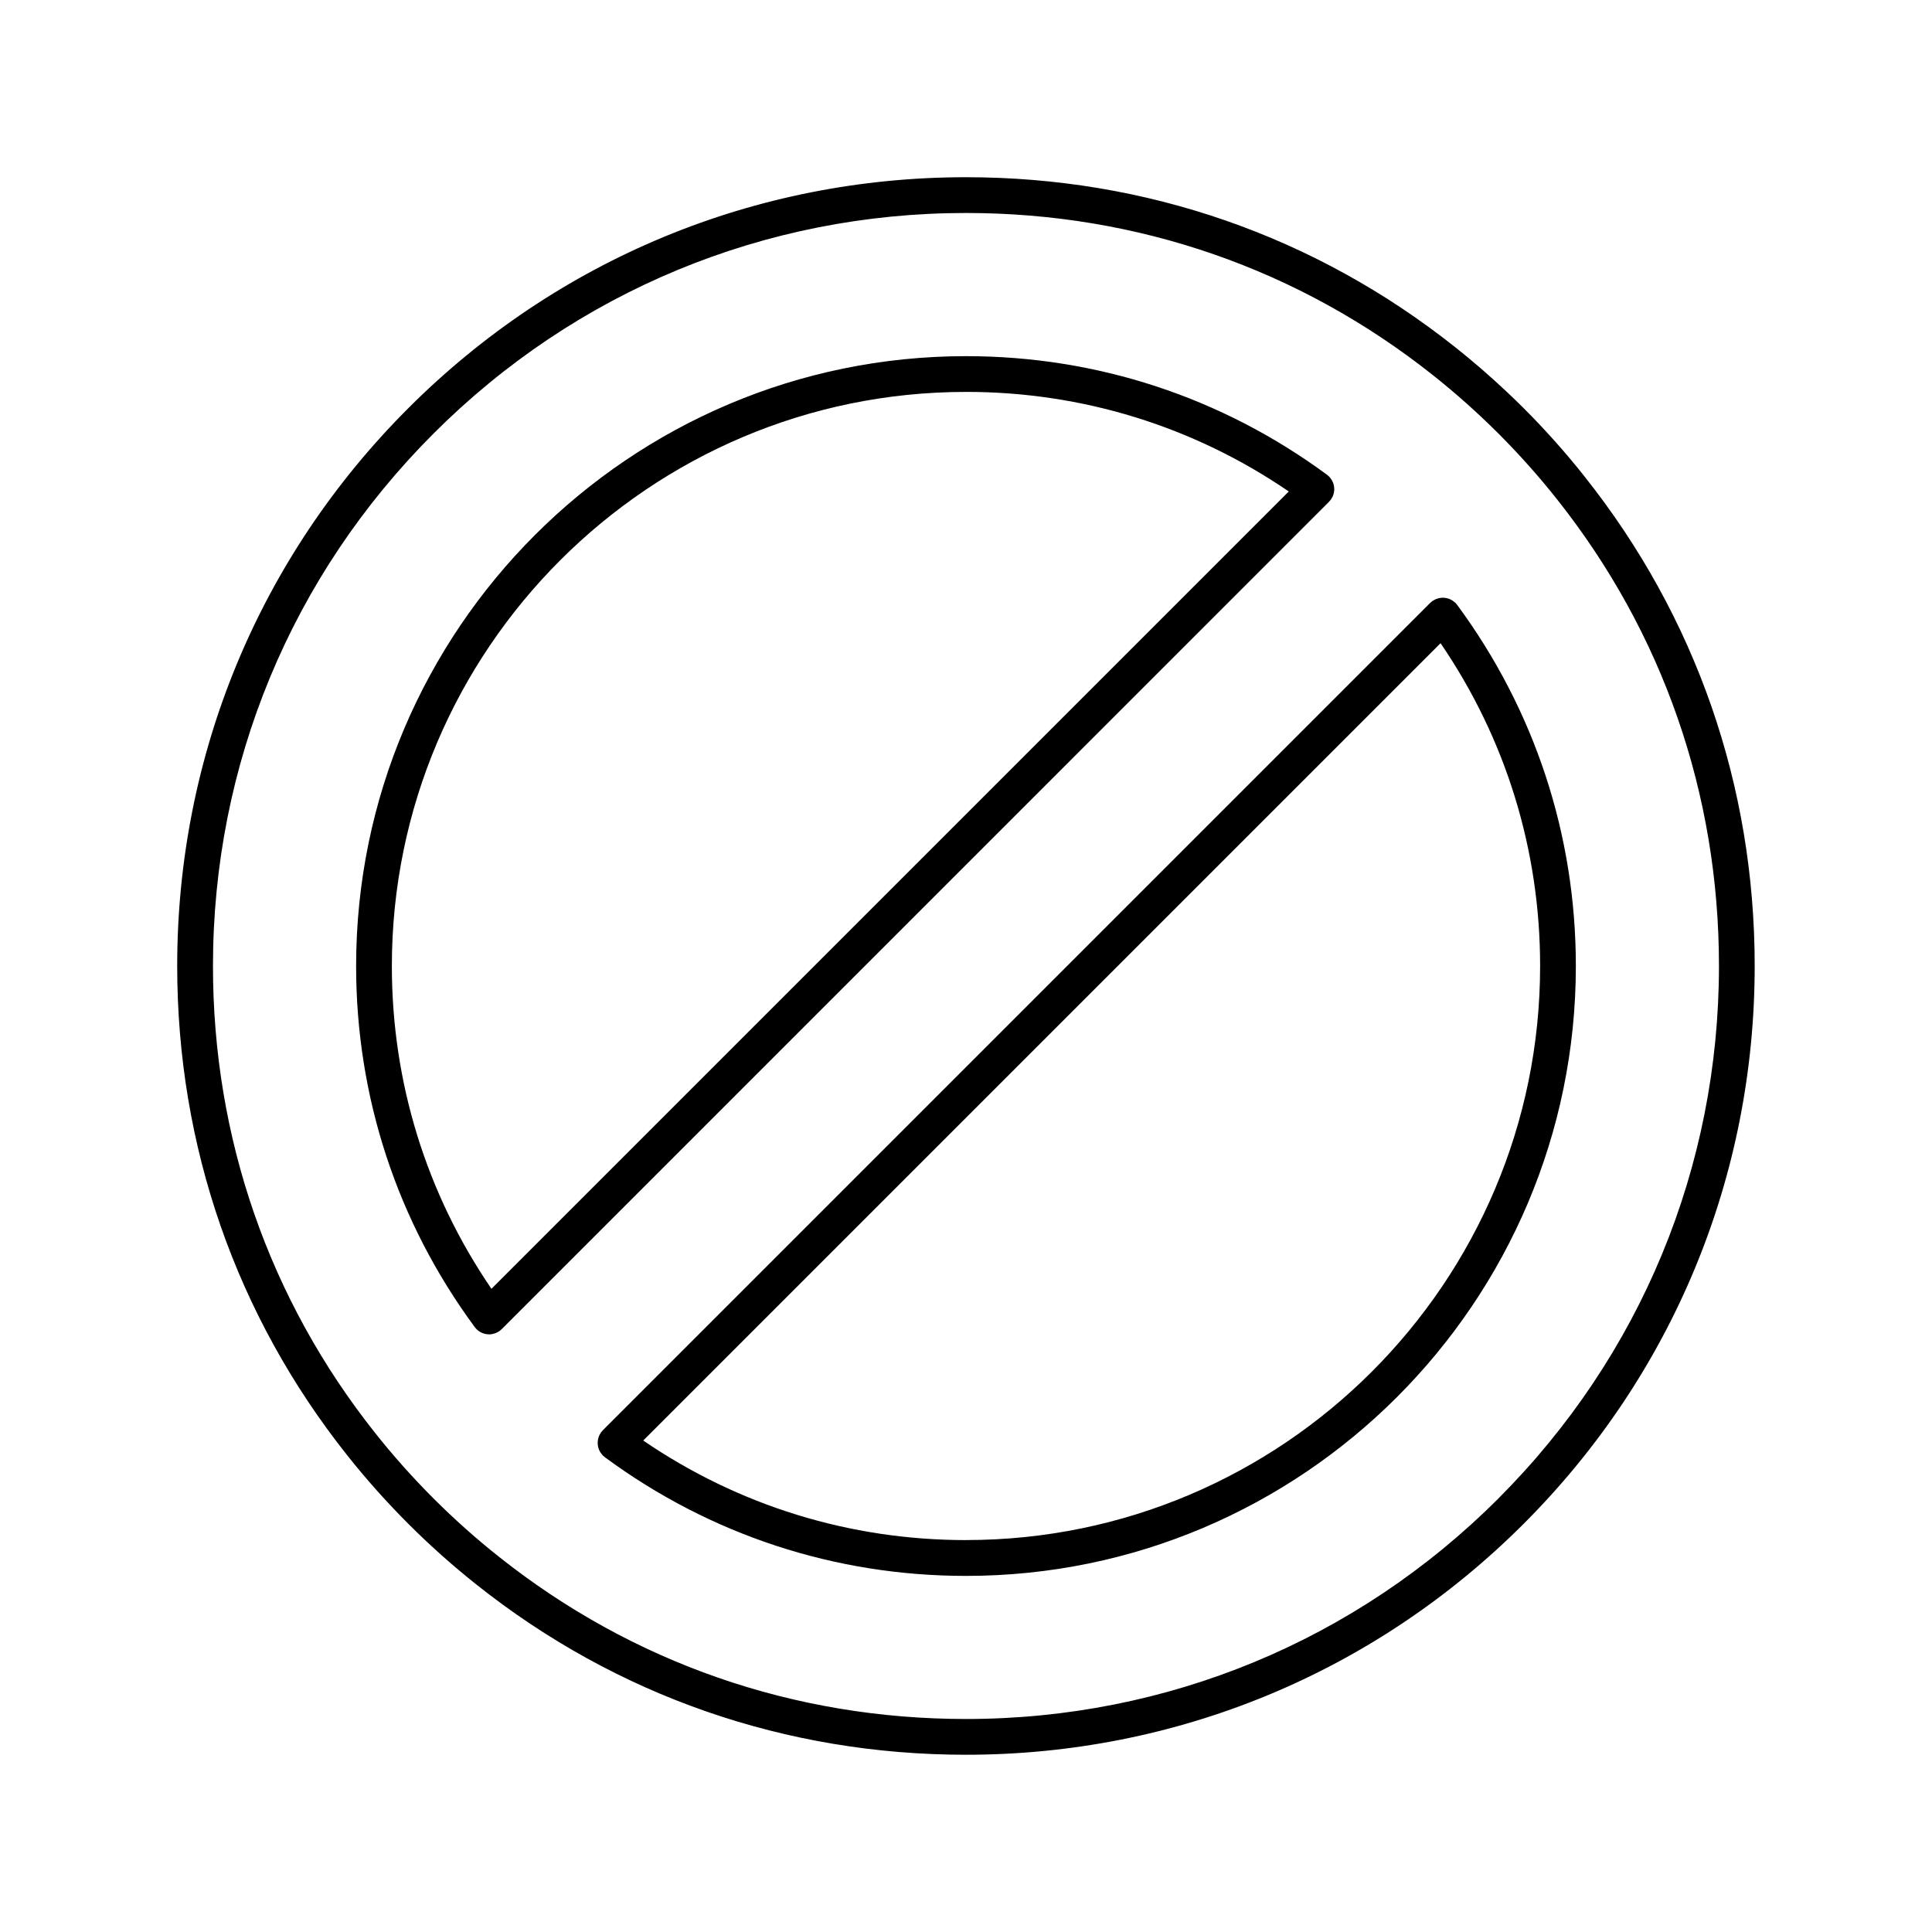 <?xml version="1.0" encoding="UTF-8"?>
<!-- Uploaded to: SVG Repo, www.svgrepo.com, Generator: SVG Repo Mixer Tools -->
<svg fill="#000000" width="800px" height="800px" version="1.1" viewBox="144 144 512 512" xmlns="http://www.w3.org/2000/svg">
 <g>
  <path d="m563.96 270.32c-4.977-6.289-10.414-12.391-16.156-18.133-1.547-1.543-3.109-3.055-4.695-4.539-4.359-4.098-8.863-7.996-13.438-11.621h-0.004c-37.109-29.477-81.953-45.062-129.68-45.062-55.836 0-108.33 21.746-147.8 61.227-39.484 39.473-61.227 91.961-61.227 147.8 0 47.723 15.582 92.566 45.062 129.68 4.941 6.242 10.383 12.344 16.168 18.137 5.742 5.742 11.84 11.18 18.121 16.156 37.105 29.484 81.949 45.062 129.68 45.062 55.832 0 108.32-21.738 147.81-61.219 39.473-39.488 61.211-91.98 61.211-147.81 0.004-47.727-15.578-92.57-45.059-129.68zm-22.859 270.79c-37.695 37.684-87.809 58.441-141.11 58.441-45.566 0-88.375-14.867-123.79-43.012-6-4.75-11.824-9.945-17.312-15.434-5.527-5.535-10.723-11.359-15.445-17.32-28.133-35.422-43.004-78.227-43.004-123.79 0-53.309 20.758-103.42 58.453-141.1 37.68-37.691 87.793-58.453 141.1-58.453 45.559 0 88.363 14.871 123.79 43.012 5.961 4.727 11.789 9.922 17.32 15.441 5.481 5.481 10.672 11.305 15.434 17.312 0 0 0.004 0 0.004 0.004 28.137 35.414 43.004 78.215 43.004 123.78-0.012 53.297-20.762 103.41-58.453 141.11z"/>
  <path d="m530.19 304.32c-0.074-0.102-0.16-0.176-0.242-0.266s-0.137-0.188-0.223-0.273c-0.031-0.031-0.066-0.051-0.098-0.074-0.125-0.121-0.262-0.223-0.398-0.328-0.117-0.086-0.227-0.18-0.348-0.258-0.137-0.086-0.281-0.152-0.422-0.223-0.133-0.066-0.266-0.137-0.402-0.191-0.141-0.055-0.297-0.09-0.438-0.133-0.145-0.039-0.293-0.086-0.441-0.105-0.152-0.023-0.309-0.031-0.465-0.047-0.145-0.012-0.293-0.023-0.434-0.023-0.16 0-0.316 0.023-0.48 0.047-0.141 0.016-0.289 0.031-0.43 0.059-0.152 0.031-0.301 0.086-0.449 0.133-0.145 0.047-0.297 0.09-0.438 0.152-0.133 0.059-0.258 0.137-0.387 0.207-0.145 0.082-0.297 0.16-0.438 0.258-0.035 0.023-0.07 0.035-0.105 0.059-0.102 0.07-0.172 0.16-0.266 0.242-0.09 0.074-0.188 0.137-0.277 0.223l-219.24 219.24c-0.086 0.09-0.145 0.188-0.227 0.281-0.074 0.09-0.168 0.16-0.238 0.262-0.023 0.035-0.035 0.07-0.059 0.102-0.105 0.145-0.188 0.309-0.273 0.457-0.066 0.121-0.141 0.242-0.195 0.367-0.066 0.152-0.109 0.312-0.16 0.469-0.047 0.137-0.09 0.277-0.121 0.414-0.031 0.156-0.047 0.316-0.066 0.473-0.016 0.141-0.039 0.289-0.039 0.434 0 0.156 0.012 0.316 0.023 0.484 0.012 0.137 0.016 0.277 0.039 0.414 0.023 0.168 0.074 0.324 0.121 0.488 0.035 0.133 0.07 0.262 0.117 0.395 0.055 0.145 0.133 0.297 0.207 0.441 0.066 0.125 0.125 0.262 0.207 0.387s0.18 0.246 0.277 0.371c0.102 0.125 0.195 0.258 0.309 0.371 0.031 0.031 0.051 0.07 0.082 0.102 0.09 0.09 0.195 0.152 0.293 0.238 0.086 0.074 0.156 0.156 0.25 0.227 27.906 20.566 60.984 31.434 95.672 31.434 89.117 0 161.63-72.508 161.63-161.63 0.004-34.68-10.863-67.762-31.43-95.672zm-130.19 247.82c-30.797 0-60.25-9.109-85.535-26.383l211.3-211.3c17.281 25.293 26.383 54.738 26.383 85.535 0 83.891-68.25 152.14-152.14 152.14z"/>
  <path d="m496.21 276.97c0.086-0.086 0.145-0.18 0.223-0.273 0.082-0.09 0.172-0.172 0.246-0.266 0.023-0.035 0.039-0.07 0.059-0.105 0.105-0.141 0.176-0.289 0.262-0.434 0.07-0.133 0.145-0.258 0.203-0.387 0.066-0.145 0.105-0.297 0.156-0.441 0.047-0.145 0.102-0.293 0.125-0.438 0.035-0.145 0.047-0.293 0.066-0.441 0.016-0.152 0.039-0.309 0.047-0.457 0-0.152-0.016-0.301-0.023-0.449-0.016-0.152-0.02-0.301-0.047-0.449-0.023-0.152-0.074-0.297-0.109-0.449-0.039-0.145-0.074-0.293-0.125-0.43-0.051-0.137-0.121-0.273-0.191-0.406-0.07-0.145-0.137-0.289-0.223-0.422-0.074-0.117-0.168-0.227-0.258-0.344-0.105-0.137-0.207-0.277-0.324-0.402-0.031-0.031-0.051-0.066-0.082-0.098-0.086-0.086-0.18-0.145-0.273-0.223-0.098-0.082-0.168-0.168-0.266-0.238-27.906-20.566-60.984-31.434-95.672-31.434-89.117 0-161.63 72.504-161.63 161.63 0 34.684 10.867 67.766 31.434 95.672 0.133 0.18 0.281 0.348 0.438 0.508 0.012 0.012 0.016 0.02 0.023 0.031 0.02 0.02 0.039 0.035 0.059 0.051 0.207 0.203 0.422 0.383 0.66 0.539 0.012 0.004 0.02 0.016 0.031 0.023 0.23 0.152 0.48 0.277 0.73 0.383 0.051 0.02 0.102 0.047 0.156 0.066 0.242 0.098 0.492 0.168 0.746 0.223 0.051 0.016 0.105 0.02 0.16 0.031 0.262 0.047 0.527 0.074 0.801 0.074 0 0 0 0.004 0.004 0.004 0.277 0 0.555-0.035 0.832-0.086 0.082-0.016 0.16-0.039 0.242-0.055 0.191-0.051 0.383-0.105 0.57-0.172 0.098-0.035 0.188-0.074 0.281-0.109 0.172-0.082 0.336-0.168 0.504-0.266 0.09-0.055 0.176-0.105 0.262-0.16 0.039-0.031 0.082-0.047 0.121-0.074 0.102-0.074 0.176-0.168 0.266-0.246 0.09-0.074 0.188-0.137 0.273-0.223zm-96.207-29.117c30.797 0 60.246 9.109 85.535 26.391l-211.3 211.3c-17.281-25.293-26.391-54.738-26.391-85.535 0-83.898 68.258-152.15 152.15-152.15z"/>
 </g>
</svg>